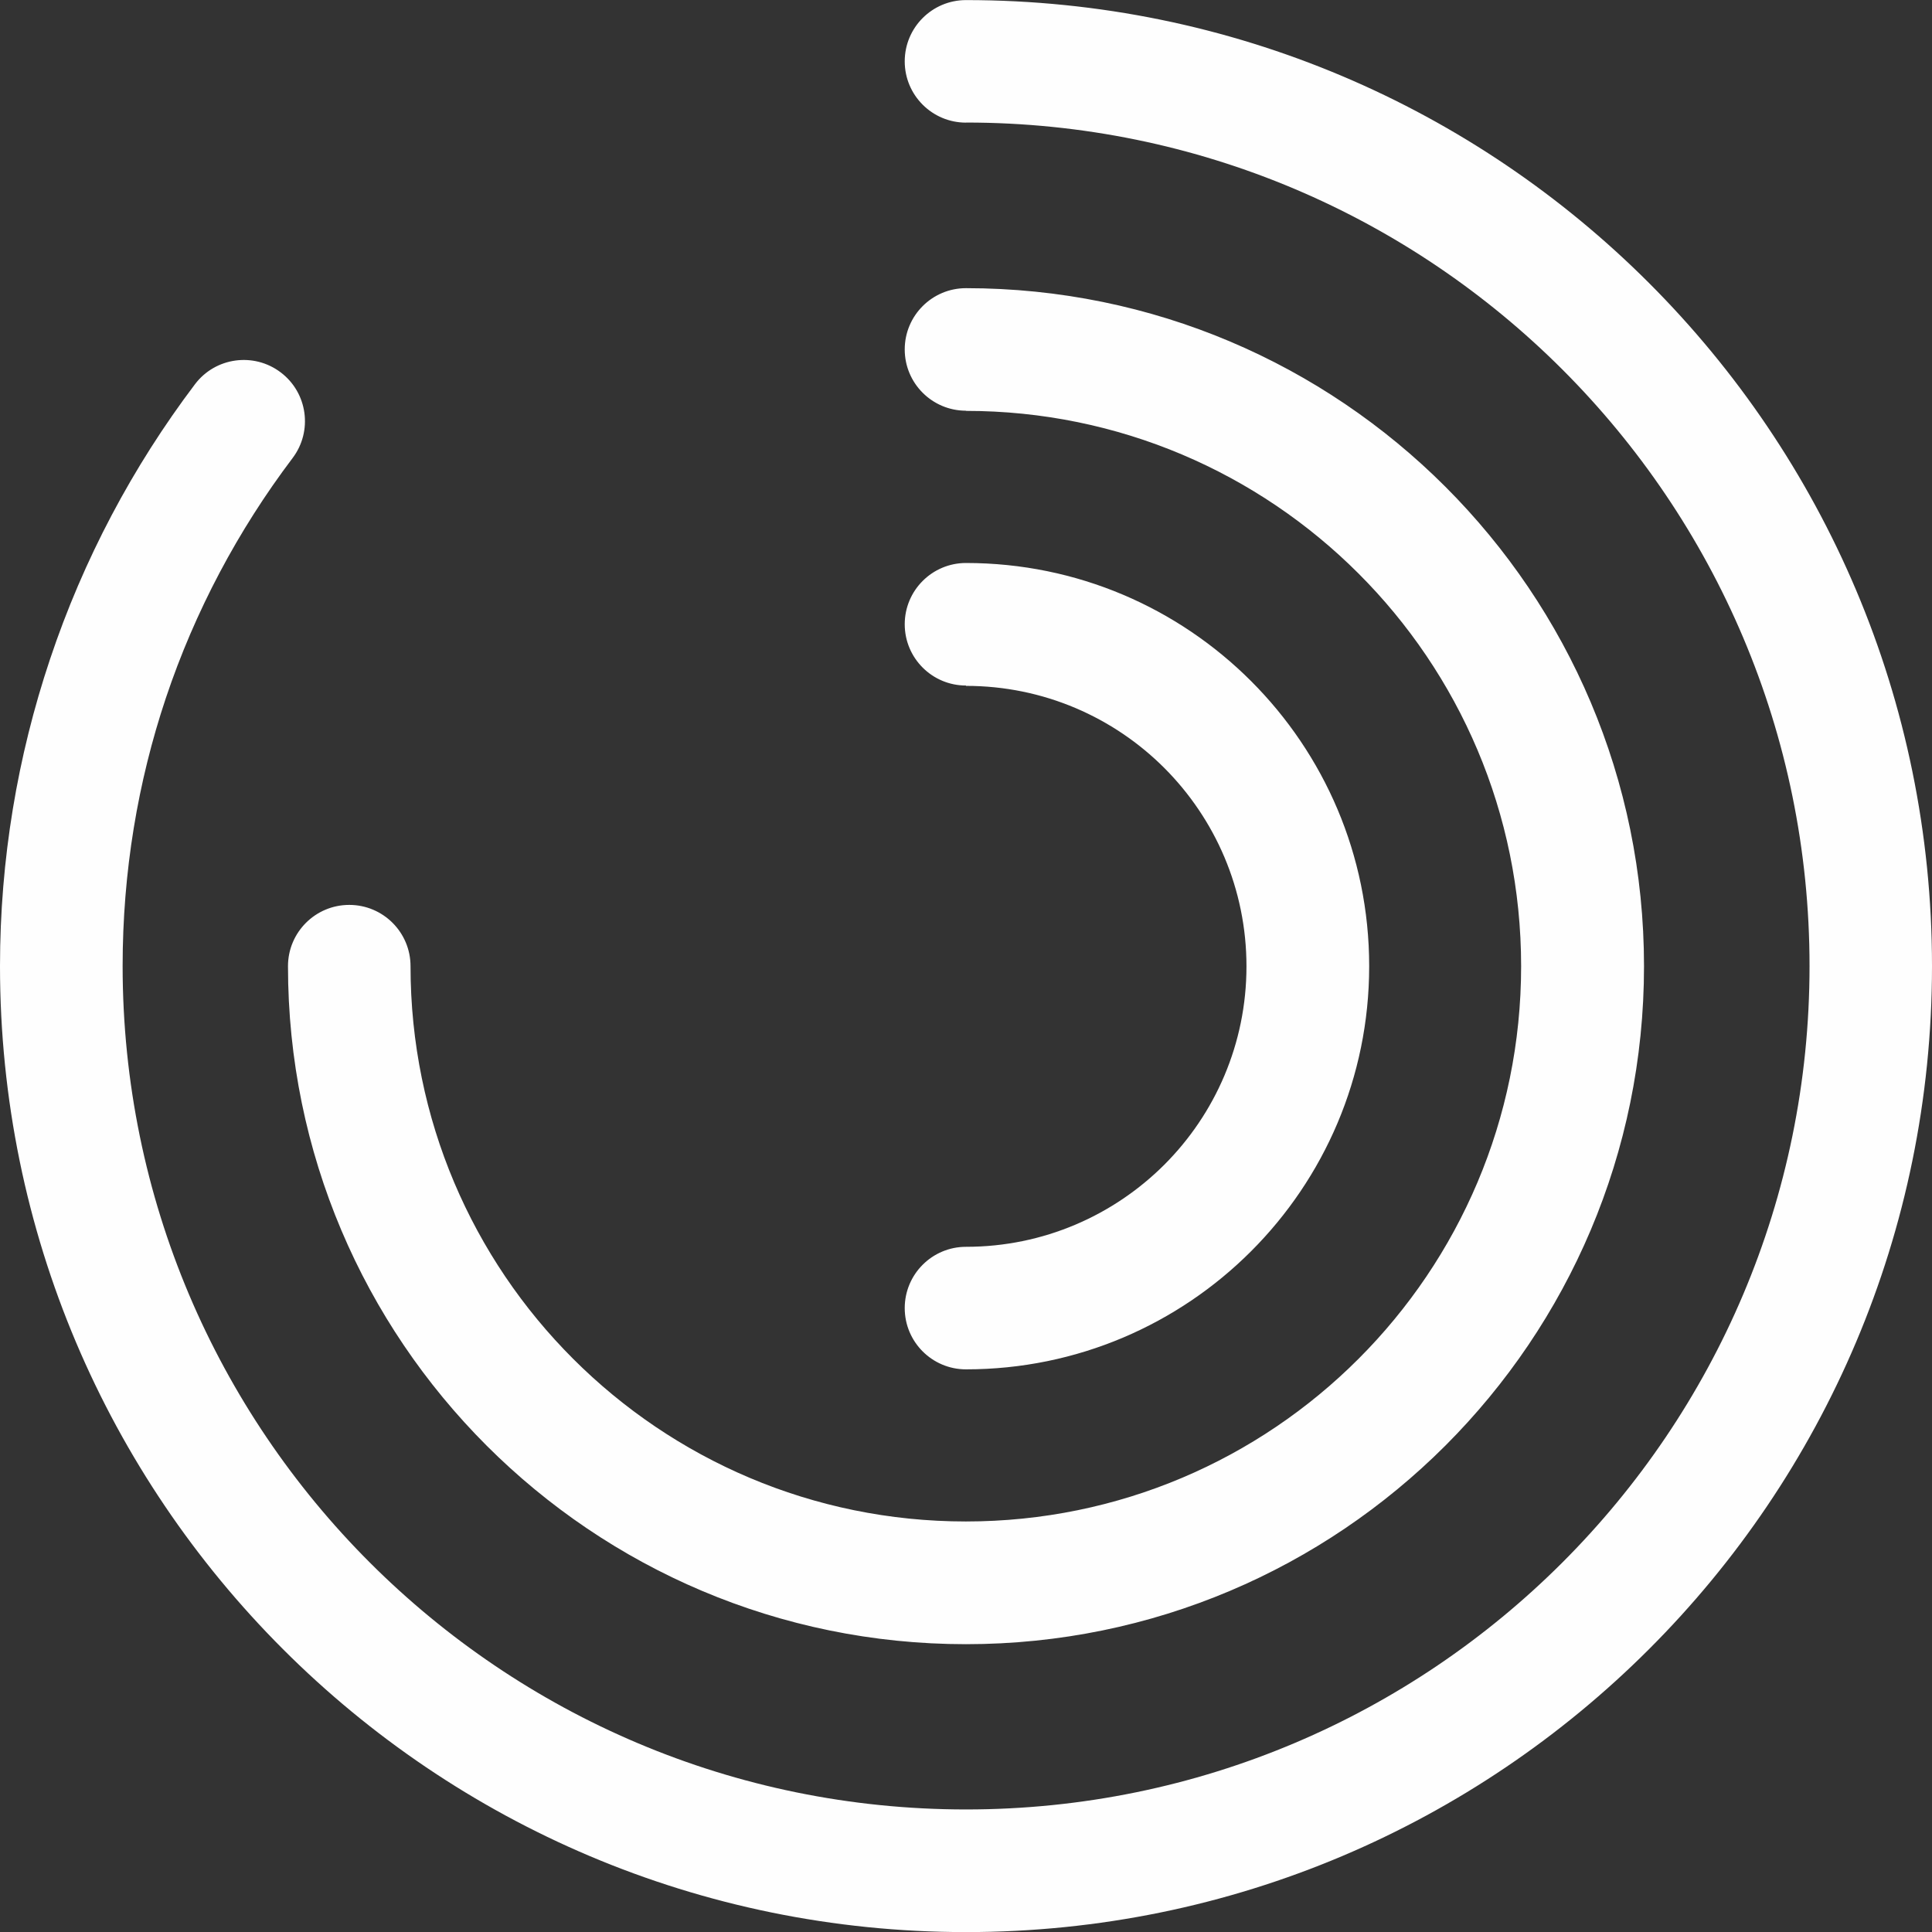 <?xml version="1.0" encoding="UTF-8"?> <!-- Creator: CorelDRAW --> <svg xmlns="http://www.w3.org/2000/svg" xmlns:xlink="http://www.w3.org/1999/xlink" xmlns:xodm="http://www.corel.com/coreldraw/odm/2003" xml:space="preserve" width="33.354mm" height="33.354mm" style="shape-rendering:geometricPrecision; text-rendering:geometricPrecision; image-rendering:optimizeQuality; fill-rule:evenodd; clip-rule:evenodd" viewBox="0 0 226.08 226.08"><rect x="0" y="0" width="226.08" height="226.08" fill="#333333" stroke="none"/> <defs> <style type="text/css"> <![CDATA[ .fil0 {fill:#FEFEFE;fill-rule:nonzero} ]]> </style> </defs> <g id="Слой_x0020_1">  <path class="fil0" d="M113.04 14.35c-3.96,0 -7.17,-3.21 -7.17,-7.17 0,-3.96 3.21,-7.17 7.17,-7.17 31.21,0 59.48,12.65 79.93,33.11 20.46,20.46 33.11,48.72 33.11,79.93 0,31.21 -12.65,59.48 -33.11,79.93 -20.46,20.46 -48.72,33.11 -79.93,33.11 -31.21,0 -59.48,-12.65 -79.93,-33.11 -20.46,-20.46 -33.11,-48.72 -33.11,-79.93 0,-12.5 2.06,-24.58 5.85,-35.9 3.92,-11.72 9.69,-22.56 16.96,-32.18 2.38,-3.16 6.88,-3.78 10.03,-1.4 3.16,2.38 3.78,6.88 1.4,10.03 -6.37,8.43 -11.42,17.9 -14.83,28.08 -3.28,9.81 -5.06,20.35 -5.06,31.36 0,27.25 11.05,51.93 28.91,69.79 17.86,17.86 42.53,28.91 69.79,28.91 27.25,0 51.93,-11.05 69.79,-28.91 17.86,-17.86 28.91,-42.53 28.91,-69.79 0,-27.25 -11.05,-51.93 -28.91,-69.79 -17.86,-17.86 -42.53,-28.91 -69.79,-28.91zm0 65.87c-3.96,0 -7.17,-3.21 -7.17,-7.17 0,-3.96 3.21,-7.17 7.17,-7.17 13.03,0 24.82,5.28 33.36,13.82 8.54,8.54 13.82,20.33 13.82,33.36 0,13.03 -5.28,24.82 -13.82,33.36 -8.54,8.54 -20.33,13.82 -33.36,13.82 -3.96,0 -7.17,-3.21 -7.17,-7.17 0,-3.96 3.21,-7.17 7.17,-7.17 9.07,0 17.27,-3.68 23.21,-9.61 5.94,-5.94 9.61,-14.15 9.61,-23.21 0,-9.07 -3.68,-17.27 -9.61,-23.21 -5.94,-5.94 -14.15,-9.61 -23.21,-9.61zm0 -32.16c-3.96,0 -7.17,-3.21 -7.17,-7.17 0,-3.96 3.21,-7.17 7.17,-7.17 21.91,0 41.74,8.88 56.1,23.24 14.36,14.36 23.24,34.19 23.24,56.1 0,21.91 -8.88,41.74 -23.24,56.1 -14.36,14.36 -34.19,23.24 -56.1,23.24 -21.91,0 -41.74,-8.88 -56.1,-23.24 -14.36,-14.36 -23.24,-34.19 -23.24,-56.1 0,-3.96 3.21,-7.17 7.17,-7.17 3.96,0 7.17,3.21 7.17,7.17 0,17.95 7.27,34.2 19.03,45.95 11.76,11.76 28.01,19.03 45.95,19.03 17.95,0 34.2,-7.27 45.95,-19.03 11.76,-11.76 19.03,-28.01 19.03,-45.95 0,-17.95 -7.27,-34.2 -19.03,-45.95 -11.76,-11.76 -28.01,-19.03 -45.95,-19.03z"></path> </g> </svg> 